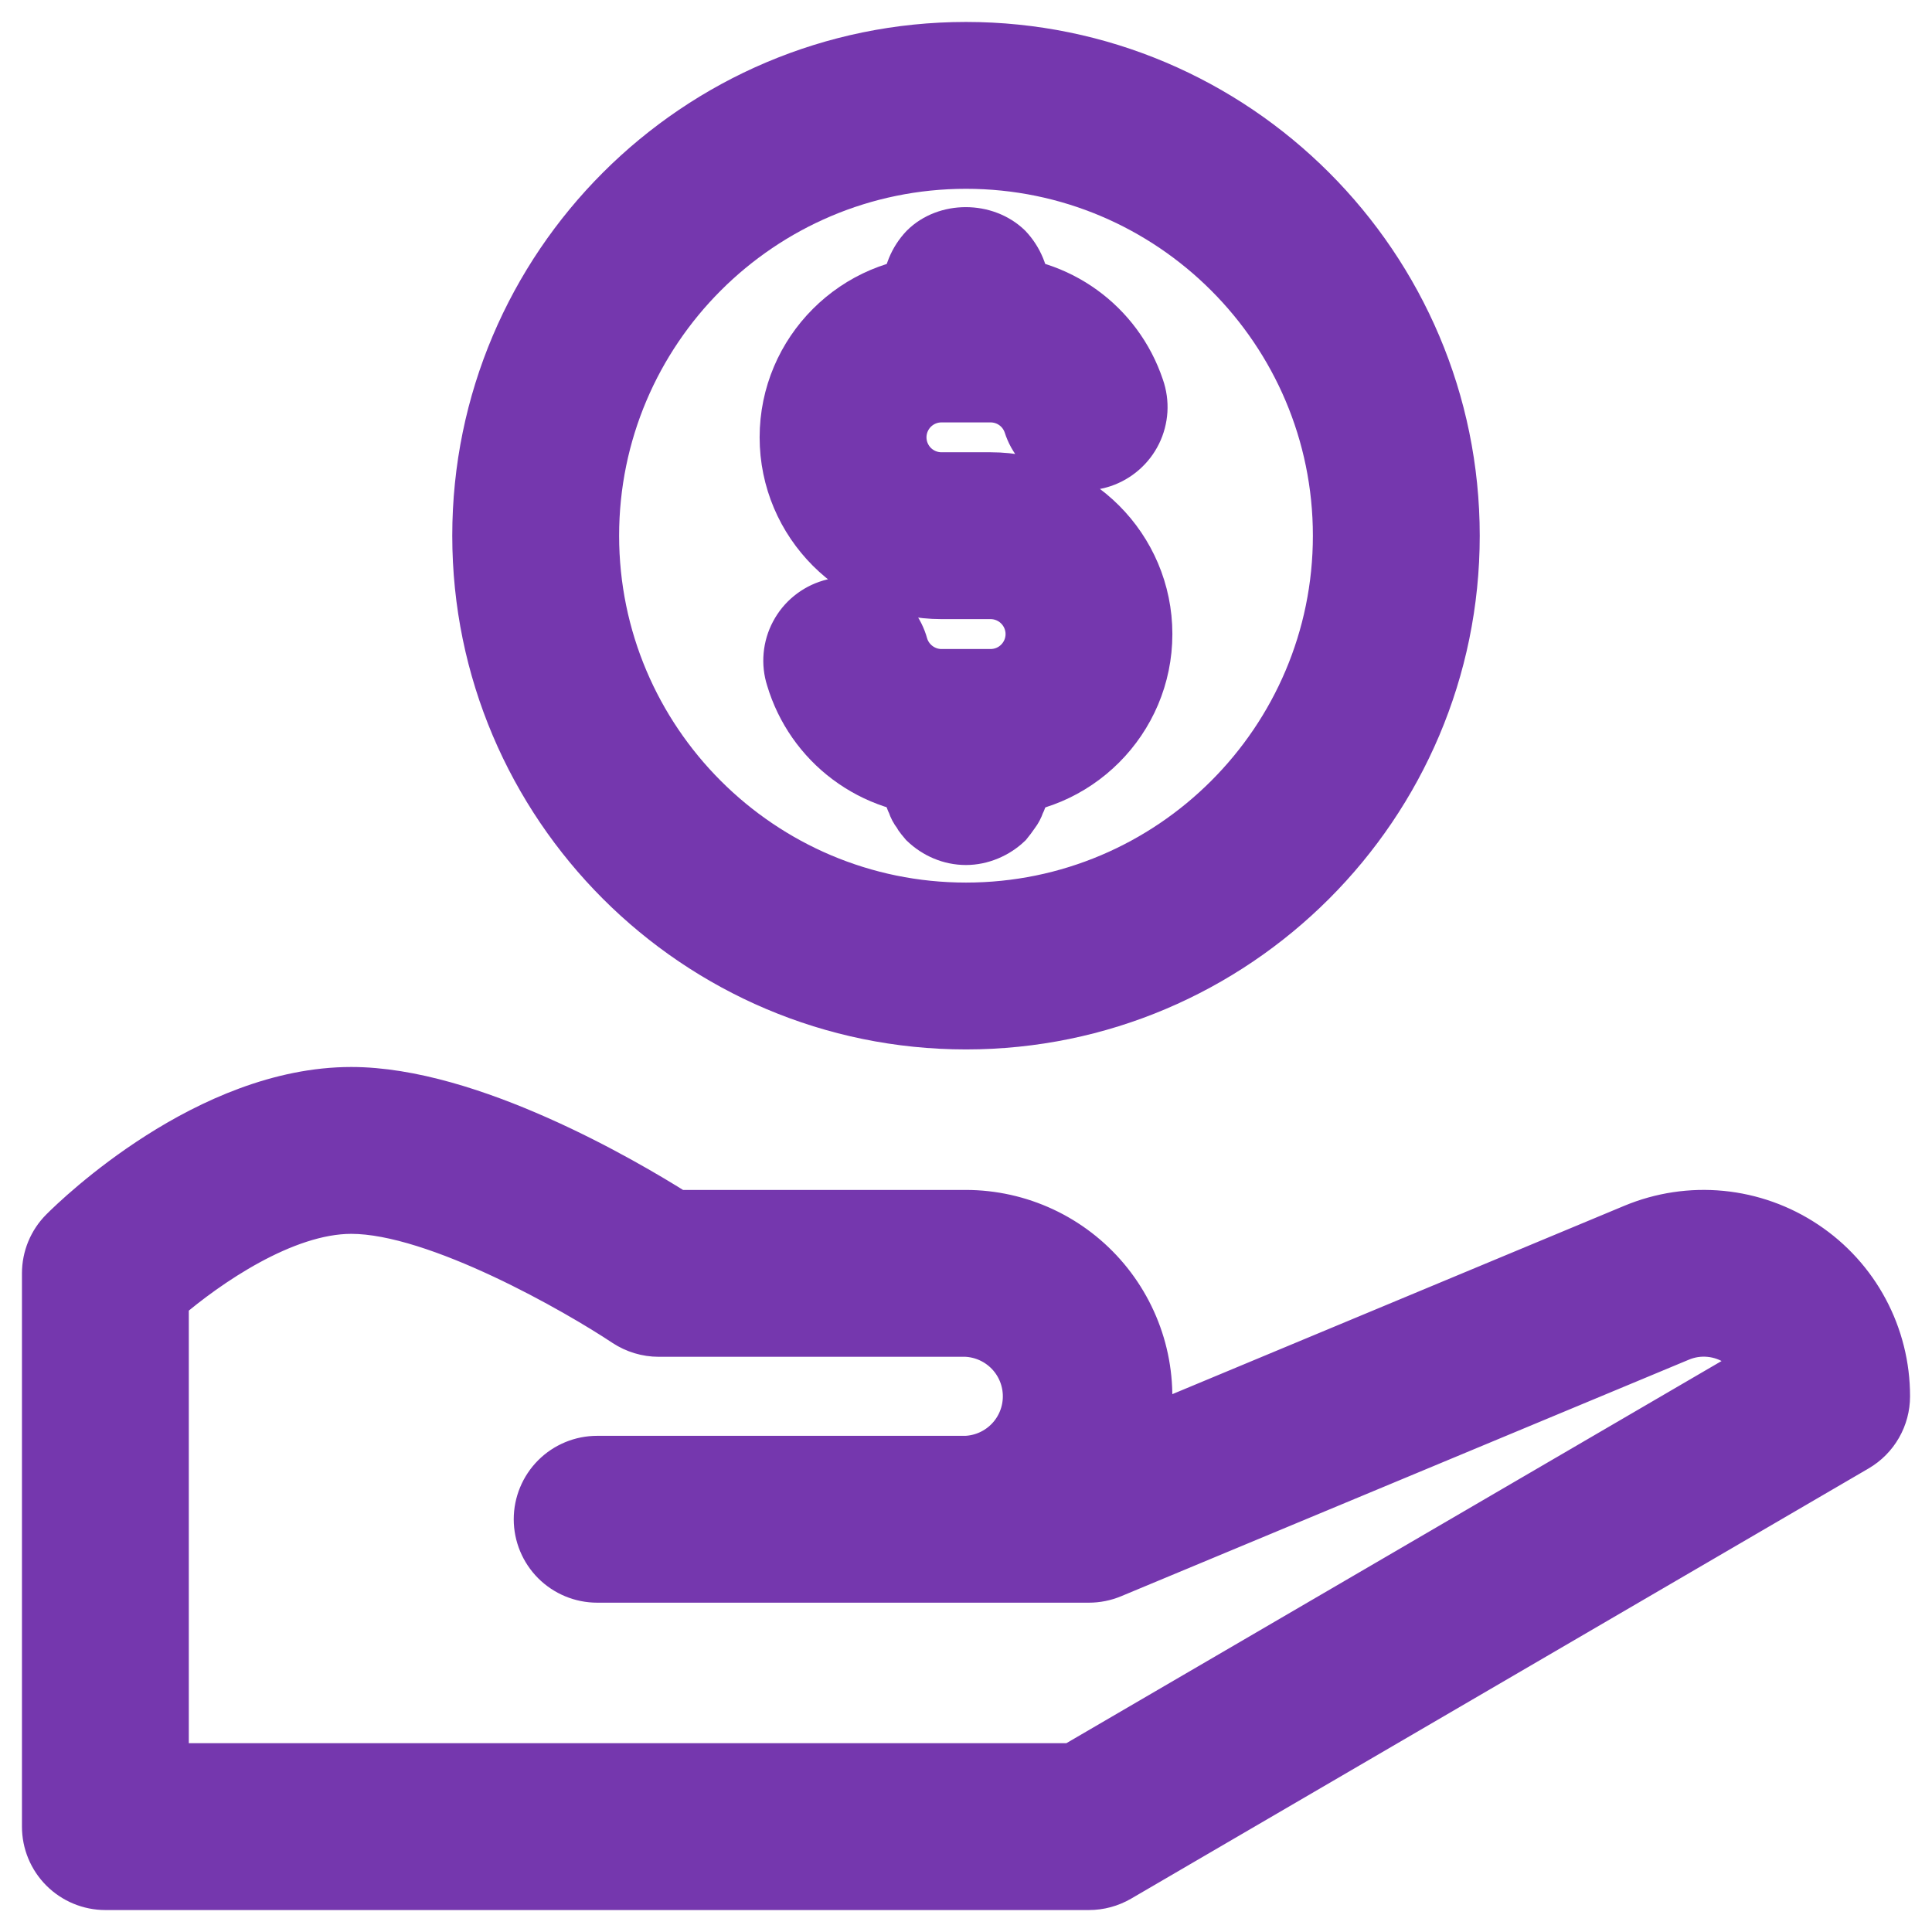 <svg width="44" height="44" viewBox="0 0 44 44" fill="none" xmlns="http://www.w3.org/2000/svg">
<mask id="path-1-outside-1_29_179" maskUnits="userSpaceOnUse" x="0" y="0" width="44" height="44" fill="black">
<rect fill="white" width="44" height="44"/>
<path d="M22 23.4C15.825 23.4 10.8 18.375 10.8 12.2C10.8 6.025 15.825 1 22 1C28.175 1 33.2 6.025 33.2 12.2C33.2 18.375 28.175 23.4 22 23.4ZM22 3.8C17.367 3.8 13.6 7.567 13.6 12.2C13.6 16.833 17.367 20.6 22 20.6C26.633 20.6 30.4 16.833 30.4 12.2C30.4 7.567 26.633 3.8 22 3.8Z"/>
<path d="M22.56 18.08H21.44C20.655 18.077 19.892 17.822 19.264 17.352C18.635 16.882 18.175 16.222 17.95 15.47C17.893 15.293 17.872 15.105 17.889 14.92C17.906 14.734 17.959 14.553 18.047 14.389C18.134 14.224 18.253 14.078 18.398 13.96C18.542 13.842 18.709 13.754 18.888 13.701C19.067 13.649 19.254 13.632 19.44 13.653C19.625 13.674 19.804 13.732 19.967 13.823C20.13 13.914 20.273 14.037 20.387 14.184C20.502 14.331 20.586 14.499 20.635 14.679C20.74 15.034 21.072 15.281 21.44 15.281H22.56C22.783 15.281 22.997 15.193 23.154 15.035C23.312 14.877 23.401 14.664 23.401 14.441C23.401 14.218 23.312 14.004 23.154 13.846C22.997 13.689 22.783 13.6 22.56 13.6H21.44C19.432 13.6 17.8 11.966 17.8 9.96C17.8 7.954 19.432 6.32 21.44 6.32H22.56C24.129 6.32 25.515 7.32 26.012 8.809C26.073 8.984 26.099 9.17 26.088 9.355C26.076 9.54 26.029 9.721 25.947 9.887C25.865 10.054 25.751 10.202 25.611 10.324C25.472 10.446 25.309 10.539 25.134 10.598C24.958 10.657 24.772 10.68 24.587 10.666C24.402 10.652 24.222 10.602 24.056 10.518C23.891 10.434 23.744 10.318 23.624 10.177C23.504 10.036 23.413 9.872 23.357 9.695C23.301 9.528 23.195 9.382 23.052 9.279C22.909 9.175 22.736 9.12 22.56 9.12H21.44C21.217 9.12 21.004 9.209 20.846 9.366C20.689 9.524 20.6 9.737 20.6 9.96C20.6 10.183 20.689 10.396 20.846 10.554C21.004 10.711 21.217 10.8 21.44 10.8H22.56C24.568 10.8 26.2 12.434 26.2 14.44C26.2 16.446 24.568 18.08 22.56 18.08Z"/>
<path d="M22 8C21.621 8 21.271 7.846 21.006 7.594C20.95 7.524 20.88 7.454 20.838 7.37C20.782 7.299 20.74 7.218 20.712 7.132C20.672 7.052 20.643 6.968 20.627 6.88C20.614 6.782 20.6 6.698 20.6 6.6C20.6 6.236 20.753 5.872 21.006 5.606C21.524 5.088 22.462 5.088 22.994 5.606C23.246 5.872 23.4 6.236 23.4 6.6C23.4 6.698 23.386 6.782 23.371 6.88C23.356 6.968 23.328 7.053 23.287 7.132C23.258 7.218 23.216 7.298 23.161 7.37C23.105 7.454 23.049 7.524 22.993 7.594C22.728 7.846 22.364 8 22 8ZM22 19.2C21.621 19.2 21.271 19.046 21.006 18.794C20.95 18.724 20.88 18.654 20.838 18.57C20.782 18.499 20.74 18.418 20.712 18.332C20.672 18.253 20.643 18.168 20.627 18.08C20.614 17.982 20.6 17.898 20.6 17.8C20.6 17.436 20.753 17.072 21.006 16.806C21.524 16.288 22.462 16.288 22.994 16.806C23.246 17.072 23.4 17.436 23.4 17.8C23.4 17.898 23.386 17.982 23.371 18.08C23.356 18.168 23.328 18.253 23.287 18.332C23.258 18.418 23.216 18.498 23.161 18.57C23.105 18.654 23.049 18.724 22.993 18.794C22.728 19.046 22.364 19.2 22 19.2ZM24.8 43H2.4C2.029 43 1.673 42.852 1.41 42.59C1.147 42.327 1 41.971 1 41.6V29C1 28.629 1.147 28.272 1.41 28.01C1.738 27.681 4.714 24.8 8 24.8C10.722 24.8 14.233 26.857 15.413 27.6H22C22.613 27.601 23.218 27.736 23.773 27.995C24.328 28.254 24.82 28.632 25.214 29.101C25.608 29.57 25.895 30.12 26.055 30.712C26.214 31.303 26.242 31.923 26.137 32.527L37.184 27.923C37.822 27.657 38.517 27.552 39.205 27.619C39.893 27.686 40.554 27.922 41.13 28.306C41.706 28.689 42.178 29.208 42.504 29.818C42.83 30.427 43.001 31.108 43 31.8C43 32.045 42.936 32.285 42.814 32.497C42.692 32.71 42.517 32.886 42.306 33.01L25.506 42.81C25.291 42.934 25.048 43 24.8 43ZM3.8 40.2H24.421L40.017 31.103C39.908 30.915 39.757 30.755 39.577 30.635C39.386 30.506 39.166 30.426 38.936 30.404C38.706 30.381 38.475 30.417 38.262 30.508L25.34 35.892C25.169 35.963 24.985 36 24.8 36H13.6C13.229 36 12.873 35.852 12.61 35.59C12.348 35.327 12.2 34.971 12.2 34.6C12.2 34.229 12.348 33.873 12.61 33.61C12.873 33.347 13.229 33.2 13.6 33.2H22C22.36 33.184 22.701 33.029 22.95 32.769C23.2 32.508 23.339 32.161 23.339 31.8C23.339 31.439 23.2 31.092 22.95 30.831C22.701 30.571 22.36 30.416 22 30.4H15C14.724 30.4 14.453 30.317 14.223 30.166C13.152 29.452 9.942 27.6 8 27.6C6.474 27.6 4.714 28.832 3.8 29.615V40.2Z"/>
</mask>
<path d="M22 23.4C15.825 23.4 10.8 18.375 10.8 12.2C10.8 6.025 15.825 1 22 1C28.175 1 33.2 6.025 33.2 12.2C33.2 18.375 28.175 23.4 22 23.4ZM22 3.8C17.367 3.8 13.6 7.567 13.6 12.2C13.6 16.833 17.367 20.6 22 20.6C26.633 20.6 30.4 16.833 30.4 12.2C30.4 7.567 26.633 3.8 22 3.8Z" fill="#7537AE"/>
<path d="M22.56 18.08H21.44C20.655 18.077 19.892 17.822 19.264 17.352C18.635 16.882 18.175 16.222 17.95 15.47C17.893 15.293 17.872 15.105 17.889 14.92C17.906 14.734 17.959 14.553 18.047 14.389C18.134 14.224 18.253 14.078 18.398 13.96C18.542 13.842 18.709 13.754 18.888 13.701C19.067 13.649 19.254 13.632 19.44 13.653C19.625 13.674 19.804 13.732 19.967 13.823C20.13 13.914 20.273 14.037 20.387 14.184C20.502 14.331 20.586 14.499 20.635 14.679C20.74 15.034 21.072 15.281 21.44 15.281H22.56C22.783 15.281 22.997 15.193 23.154 15.035C23.312 14.877 23.401 14.664 23.401 14.441C23.401 14.218 23.312 14.004 23.154 13.846C22.997 13.689 22.783 13.6 22.56 13.6H21.44C19.432 13.6 17.8 11.966 17.8 9.96C17.8 7.954 19.432 6.32 21.44 6.32H22.56C24.129 6.32 25.515 7.32 26.012 8.809C26.073 8.984 26.099 9.17 26.088 9.355C26.076 9.54 26.029 9.721 25.947 9.887C25.865 10.054 25.751 10.202 25.611 10.324C25.472 10.446 25.309 10.539 25.134 10.598C24.958 10.657 24.772 10.68 24.587 10.666C24.402 10.652 24.222 10.602 24.056 10.518C23.891 10.434 23.744 10.318 23.624 10.177C23.504 10.036 23.413 9.872 23.357 9.695C23.301 9.528 23.195 9.382 23.052 9.279C22.909 9.175 22.736 9.12 22.56 9.12H21.44C21.217 9.12 21.004 9.209 20.846 9.366C20.689 9.524 20.6 9.737 20.6 9.96C20.6 10.183 20.689 10.396 20.846 10.554C21.004 10.711 21.217 10.8 21.44 10.8H22.56C24.568 10.8 26.2 12.434 26.2 14.44C26.2 16.446 24.568 18.08 22.56 18.08Z" fill="#7537AE"/>
<path d="M22 8C21.621 8 21.271 7.846 21.006 7.594C20.95 7.524 20.88 7.454 20.838 7.37C20.782 7.299 20.74 7.218 20.712 7.132C20.672 7.052 20.643 6.968 20.627 6.88C20.614 6.782 20.6 6.698 20.6 6.6C20.6 6.236 20.753 5.872 21.006 5.606C21.524 5.088 22.462 5.088 22.994 5.606C23.246 5.872 23.4 6.236 23.4 6.6C23.4 6.698 23.386 6.782 23.371 6.88C23.356 6.968 23.328 7.053 23.287 7.132C23.258 7.218 23.216 7.298 23.161 7.37C23.105 7.454 23.049 7.524 22.993 7.594C22.728 7.846 22.364 8 22 8ZM22 19.2C21.621 19.2 21.271 19.046 21.006 18.794C20.95 18.724 20.88 18.654 20.838 18.57C20.782 18.499 20.74 18.418 20.712 18.332C20.672 18.253 20.643 18.168 20.627 18.08C20.614 17.982 20.6 17.898 20.6 17.8C20.6 17.436 20.753 17.072 21.006 16.806C21.524 16.288 22.462 16.288 22.994 16.806C23.246 17.072 23.4 17.436 23.4 17.8C23.4 17.898 23.386 17.982 23.371 18.08C23.356 18.168 23.328 18.253 23.287 18.332C23.258 18.418 23.216 18.498 23.161 18.57C23.105 18.654 23.049 18.724 22.993 18.794C22.728 19.046 22.364 19.2 22 19.2ZM24.8 43H2.4C2.029 43 1.673 42.852 1.41 42.59C1.147 42.327 1 41.971 1 41.6V29C1 28.629 1.147 28.272 1.41 28.01C1.738 27.681 4.714 24.8 8 24.8C10.722 24.8 14.233 26.857 15.413 27.6H22C22.613 27.601 23.218 27.736 23.773 27.995C24.328 28.254 24.82 28.632 25.214 29.101C25.608 29.57 25.895 30.12 26.055 30.712C26.214 31.303 26.242 31.923 26.137 32.527L37.184 27.923C37.822 27.657 38.517 27.552 39.205 27.619C39.893 27.686 40.554 27.922 41.13 28.306C41.706 28.689 42.178 29.208 42.504 29.818C42.83 30.427 43.001 31.108 43 31.8C43 32.045 42.936 32.285 42.814 32.497C42.692 32.71 42.517 32.886 42.306 33.01L25.506 42.81C25.291 42.934 25.048 43 24.8 43ZM3.8 40.2H24.421L40.017 31.103C39.908 30.915 39.757 30.755 39.577 30.635C39.386 30.506 39.166 30.426 38.936 30.404C38.706 30.381 38.475 30.417 38.262 30.508L25.34 35.892C25.169 35.963 24.985 36 24.8 36H13.6C13.229 36 12.873 35.852 12.61 35.59C12.348 35.327 12.2 34.971 12.2 34.6C12.2 34.229 12.348 33.873 12.61 33.61C12.873 33.347 13.229 33.2 13.6 33.2H22C22.36 33.184 22.701 33.029 22.95 32.769C23.2 32.508 23.339 32.161 23.339 31.8C23.339 31.439 23.2 31.092 22.95 30.831C22.701 30.571 22.36 30.416 22 30.4H15C14.724 30.4 14.453 30.317 14.223 30.166C13.152 29.452 9.942 27.6 8 27.6C6.474 27.6 4.714 28.832 3.8 29.615V40.2Z" fill="#7537AE"/>
<path d="M22 23.4C15.825 23.4 10.8 18.375 10.8 12.2C10.8 6.025 15.825 1 22 1C28.175 1 33.2 6.025 33.2 12.2C33.2 18.375 28.175 23.4 22 23.4ZM22 3.8C17.367 3.8 13.6 7.567 13.6 12.2C13.6 16.833 17.367 20.6 22 20.6C26.633 20.6 30.4 16.833 30.4 12.2C30.4 7.567 26.633 3.8 22 3.8Z" stroke="#7537AE" mask="url(#path-1-outside-1_29_179)"/>
<path d="M22.56 18.08H21.44C20.655 18.077 19.892 17.822 19.264 17.352C18.635 16.882 18.175 16.222 17.95 15.47C17.893 15.293 17.872 15.105 17.889 14.92C17.906 14.734 17.959 14.553 18.047 14.389C18.134 14.224 18.253 14.078 18.398 13.96C18.542 13.842 18.709 13.754 18.888 13.701C19.067 13.649 19.254 13.632 19.44 13.653C19.625 13.674 19.804 13.732 19.967 13.823C20.13 13.914 20.273 14.037 20.387 14.184C20.502 14.331 20.586 14.499 20.635 14.679C20.74 15.034 21.072 15.281 21.44 15.281H22.56C22.783 15.281 22.997 15.193 23.154 15.035C23.312 14.877 23.401 14.664 23.401 14.441C23.401 14.218 23.312 14.004 23.154 13.846C22.997 13.689 22.783 13.6 22.56 13.6H21.44C19.432 13.6 17.8 11.966 17.8 9.96C17.8 7.954 19.432 6.32 21.44 6.32H22.56C24.129 6.32 25.515 7.32 26.012 8.809C26.073 8.984 26.099 9.17 26.088 9.355C26.076 9.54 26.029 9.721 25.947 9.887C25.865 10.054 25.751 10.202 25.611 10.324C25.472 10.446 25.309 10.539 25.134 10.598C24.958 10.657 24.772 10.68 24.587 10.666C24.402 10.652 24.222 10.602 24.056 10.518C23.891 10.434 23.744 10.318 23.624 10.177C23.504 10.036 23.413 9.872 23.357 9.695C23.301 9.528 23.195 9.382 23.052 9.279C22.909 9.175 22.736 9.12 22.56 9.12H21.44C21.217 9.12 21.004 9.209 20.846 9.366C20.689 9.524 20.6 9.737 20.6 9.96C20.6 10.183 20.689 10.396 20.846 10.554C21.004 10.711 21.217 10.8 21.44 10.8H22.56C24.568 10.8 26.2 12.434 26.2 14.44C26.2 16.446 24.568 18.08 22.56 18.08Z" stroke="#7537AE" mask="url(#path-1-outside-1_29_179)"/>
<path d="M22 8C21.621 8 21.271 7.846 21.006 7.594C20.95 7.524 20.88 7.454 20.838 7.37C20.782 7.299 20.74 7.218 20.712 7.132C20.672 7.052 20.643 6.968 20.627 6.88C20.614 6.782 20.6 6.698 20.6 6.6C20.6 6.236 20.753 5.872 21.006 5.606C21.524 5.088 22.462 5.088 22.994 5.606C23.246 5.872 23.4 6.236 23.4 6.6C23.4 6.698 23.386 6.782 23.371 6.88C23.356 6.968 23.328 7.053 23.287 7.132C23.258 7.218 23.216 7.298 23.161 7.37C23.105 7.454 23.049 7.524 22.993 7.594C22.728 7.846 22.364 8 22 8ZM22 19.2C21.621 19.2 21.271 19.046 21.006 18.794C20.95 18.724 20.88 18.654 20.838 18.57C20.782 18.499 20.74 18.418 20.712 18.332C20.672 18.253 20.643 18.168 20.627 18.08C20.614 17.982 20.6 17.898 20.6 17.8C20.6 17.436 20.753 17.072 21.006 16.806C21.524 16.288 22.462 16.288 22.994 16.806C23.246 17.072 23.4 17.436 23.4 17.8C23.4 17.898 23.386 17.982 23.371 18.08C23.356 18.168 23.328 18.253 23.287 18.332C23.258 18.418 23.216 18.498 23.161 18.57C23.105 18.654 23.049 18.724 22.993 18.794C22.728 19.046 22.364 19.2 22 19.2ZM24.8 43H2.4C2.029 43 1.673 42.852 1.41 42.59C1.147 42.327 1 41.971 1 41.6V29C1 28.629 1.147 28.272 1.41 28.01C1.738 27.681 4.714 24.8 8 24.8C10.722 24.8 14.233 26.857 15.413 27.6H22C22.613 27.601 23.218 27.736 23.773 27.995C24.328 28.254 24.82 28.632 25.214 29.101C25.608 29.57 25.895 30.12 26.055 30.712C26.214 31.303 26.242 31.923 26.137 32.527L37.184 27.923C37.822 27.657 38.517 27.552 39.205 27.619C39.893 27.686 40.554 27.922 41.13 28.306C41.706 28.689 42.178 29.208 42.504 29.818C42.83 30.427 43.001 31.108 43 31.8C43 32.045 42.936 32.285 42.814 32.497C42.692 32.71 42.517 32.886 42.306 33.01L25.506 42.81C25.291 42.934 25.048 43 24.8 43ZM3.8 40.2H24.421L40.017 31.103C39.908 30.915 39.757 30.755 39.577 30.635C39.386 30.506 39.166 30.426 38.936 30.404C38.706 30.381 38.475 30.417 38.262 30.508L25.34 35.892C25.169 35.963 24.985 36 24.8 36H13.6C13.229 36 12.873 35.852 12.61 35.59C12.348 35.327 12.2 34.971 12.2 34.6C12.2 34.229 12.348 33.873 12.61 33.61C12.873 33.347 13.229 33.2 13.6 33.2H22C22.36 33.184 22.701 33.029 22.95 32.769C23.2 32.508 23.339 32.161 23.339 31.8C23.339 31.439 23.2 31.092 22.95 30.831C22.701 30.571 22.36 30.416 22 30.4H15C14.724 30.4 14.453 30.317 14.223 30.166C13.152 29.452 9.942 27.6 8 27.6C6.474 27.6 4.714 28.832 3.8 29.615V40.2Z" stroke="#7537AE" mask="url(#path-1-outside-1_29_179)"/>
</svg>
